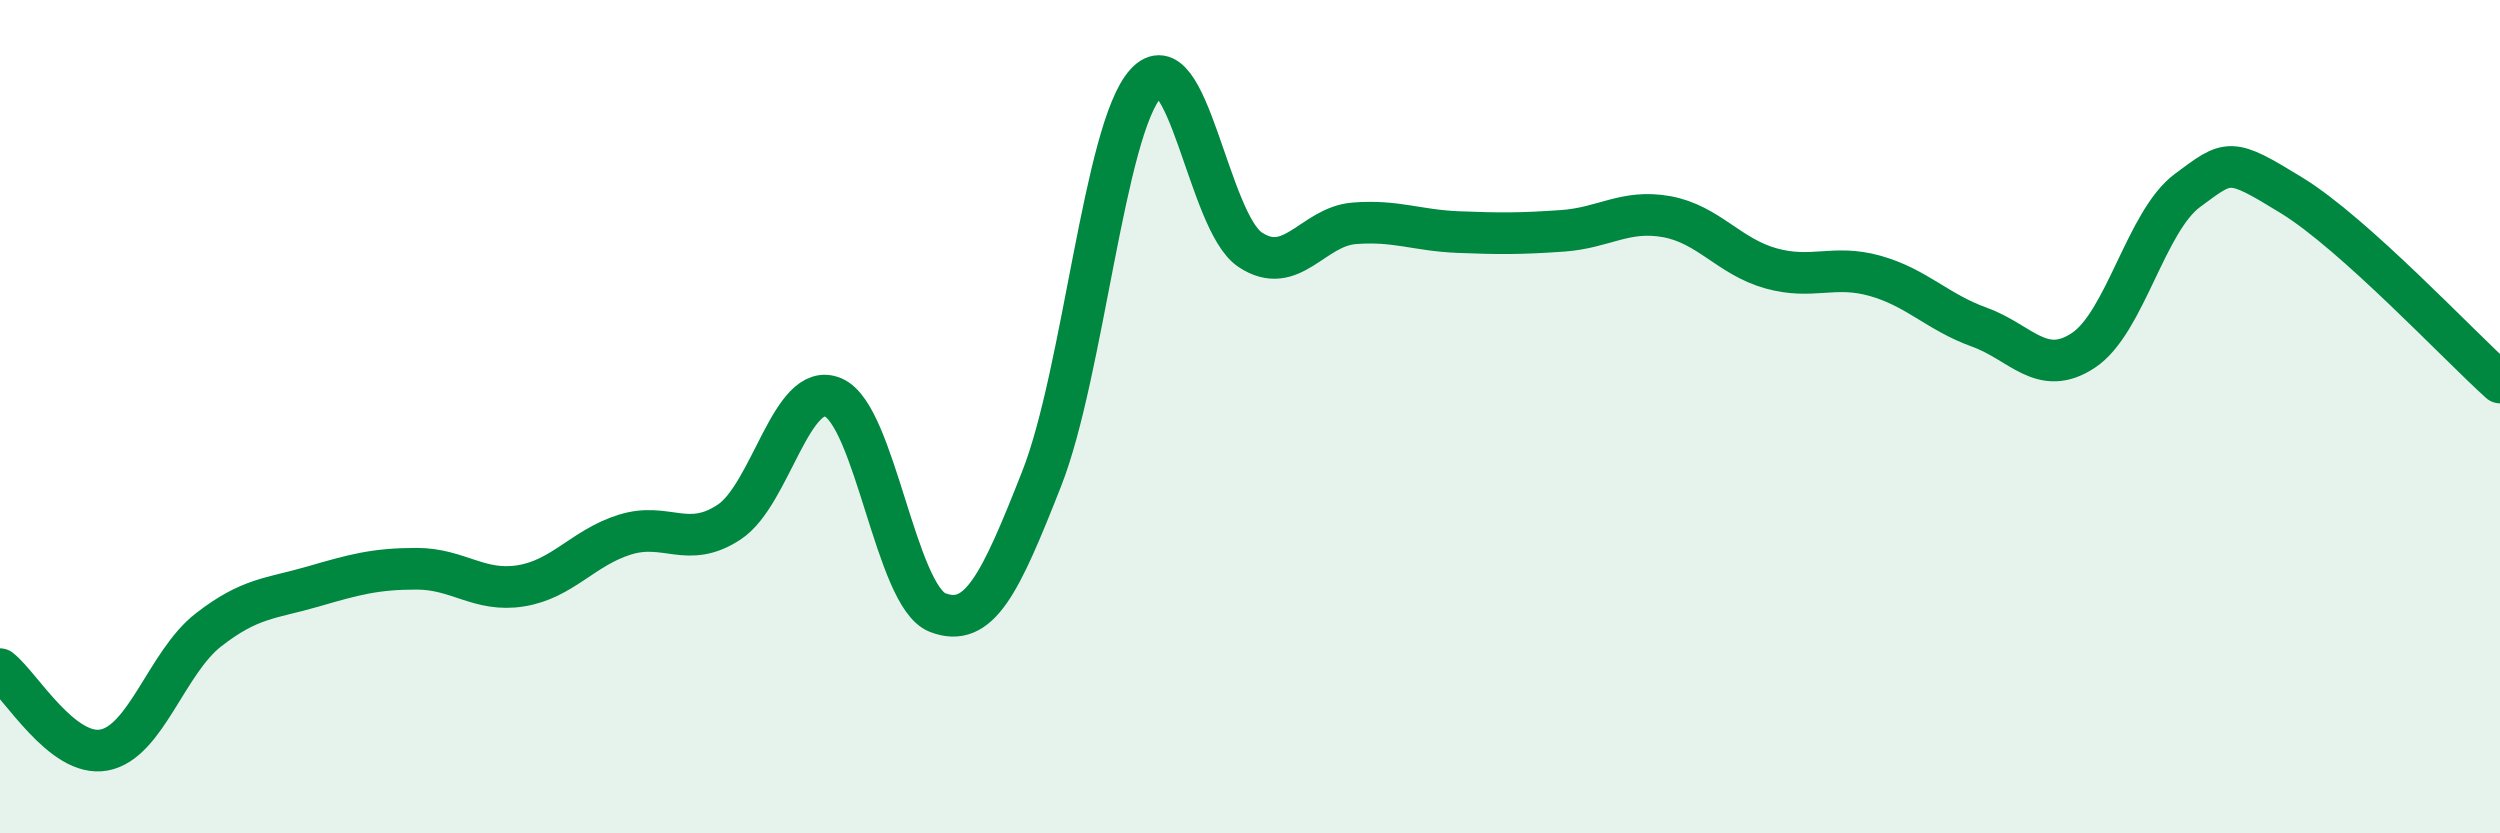 
    <svg width="60" height="20" viewBox="0 0 60 20" xmlns="http://www.w3.org/2000/svg">
      <path
        d="M 0,16.06 C 0.5,16.45 1.5,18.19 2.5,18 C 3.5,17.81 4,15.9 5,15.12 C 6,14.34 6.5,14.37 7.5,14.08 C 8.5,13.79 9,13.65 10,13.65 C 11,13.65 11.5,14.22 12.5,14.06 C 13.5,13.9 14,13.14 15,12.83 C 16,12.52 16.5,13.19 17.5,12.53 C 18.5,11.87 19,9.11 20,9.54 C 21,9.97 21.5,14.31 22.5,14.7 C 23.5,15.09 24,14.03 25,11.49 C 26,8.95 26.5,3.1 27.5,2 C 28.5,0.9 29,5.32 30,5.99 C 31,6.66 31.5,5.44 32.5,5.36 C 33.5,5.28 34,5.53 35,5.57 C 36,5.61 36.5,5.61 37.5,5.54 C 38.5,5.47 39,5.02 40,5.2 C 41,5.38 41.5,6.16 42.5,6.44 C 43.5,6.72 44,6.34 45,6.62 C 46,6.9 46.5,7.49 47.5,7.85 C 48.5,8.21 49,9.07 50,8.41 C 51,7.75 51.5,5.31 52.5,4.57 C 53.5,3.83 53.5,3.77 55,4.69 C 56.5,5.61 59,8.28 60,9.18L60 20L0 20Z"
        fill="#008740"
        opacity="0.1"
        stroke-linecap="round"
        stroke-linejoin="round"
      />
      <path
        d="M 0,16.06 C 0.5,16.45 1.5,18.19 2.5,18 C 3.5,17.81 4,15.9 5,15.12 C 6,14.34 6.5,14.37 7.5,14.08 C 8.5,13.79 9,13.65 10,13.65 C 11,13.65 11.5,14.22 12.5,14.06 C 13.5,13.9 14,13.14 15,12.83 C 16,12.52 16.5,13.19 17.5,12.53 C 18.5,11.87 19,9.11 20,9.54 C 21,9.97 21.5,14.31 22.5,14.7 C 23.5,15.09 24,14.03 25,11.49 C 26,8.95 26.5,3.1 27.5,2 C 28.5,0.9 29,5.32 30,5.99 C 31,6.66 31.5,5.44 32.5,5.36 C 33.5,5.28 34,5.53 35,5.57 C 36,5.61 36.5,5.61 37.5,5.54 C 38.5,5.47 39,5.02 40,5.2 C 41,5.38 41.5,6.16 42.5,6.44 C 43.5,6.72 44,6.34 45,6.62 C 46,6.9 46.5,7.49 47.5,7.85 C 48.5,8.21 49,9.07 50,8.41 C 51,7.75 51.5,5.31 52.5,4.57 C 53.5,3.83 53.5,3.77 55,4.69 C 56.5,5.61 59,8.28 60,9.18"
        stroke="#008740"
        stroke-width="1"
        fill="none"
        stroke-linecap="round"
        stroke-linejoin="round"
      />
    </svg>
  